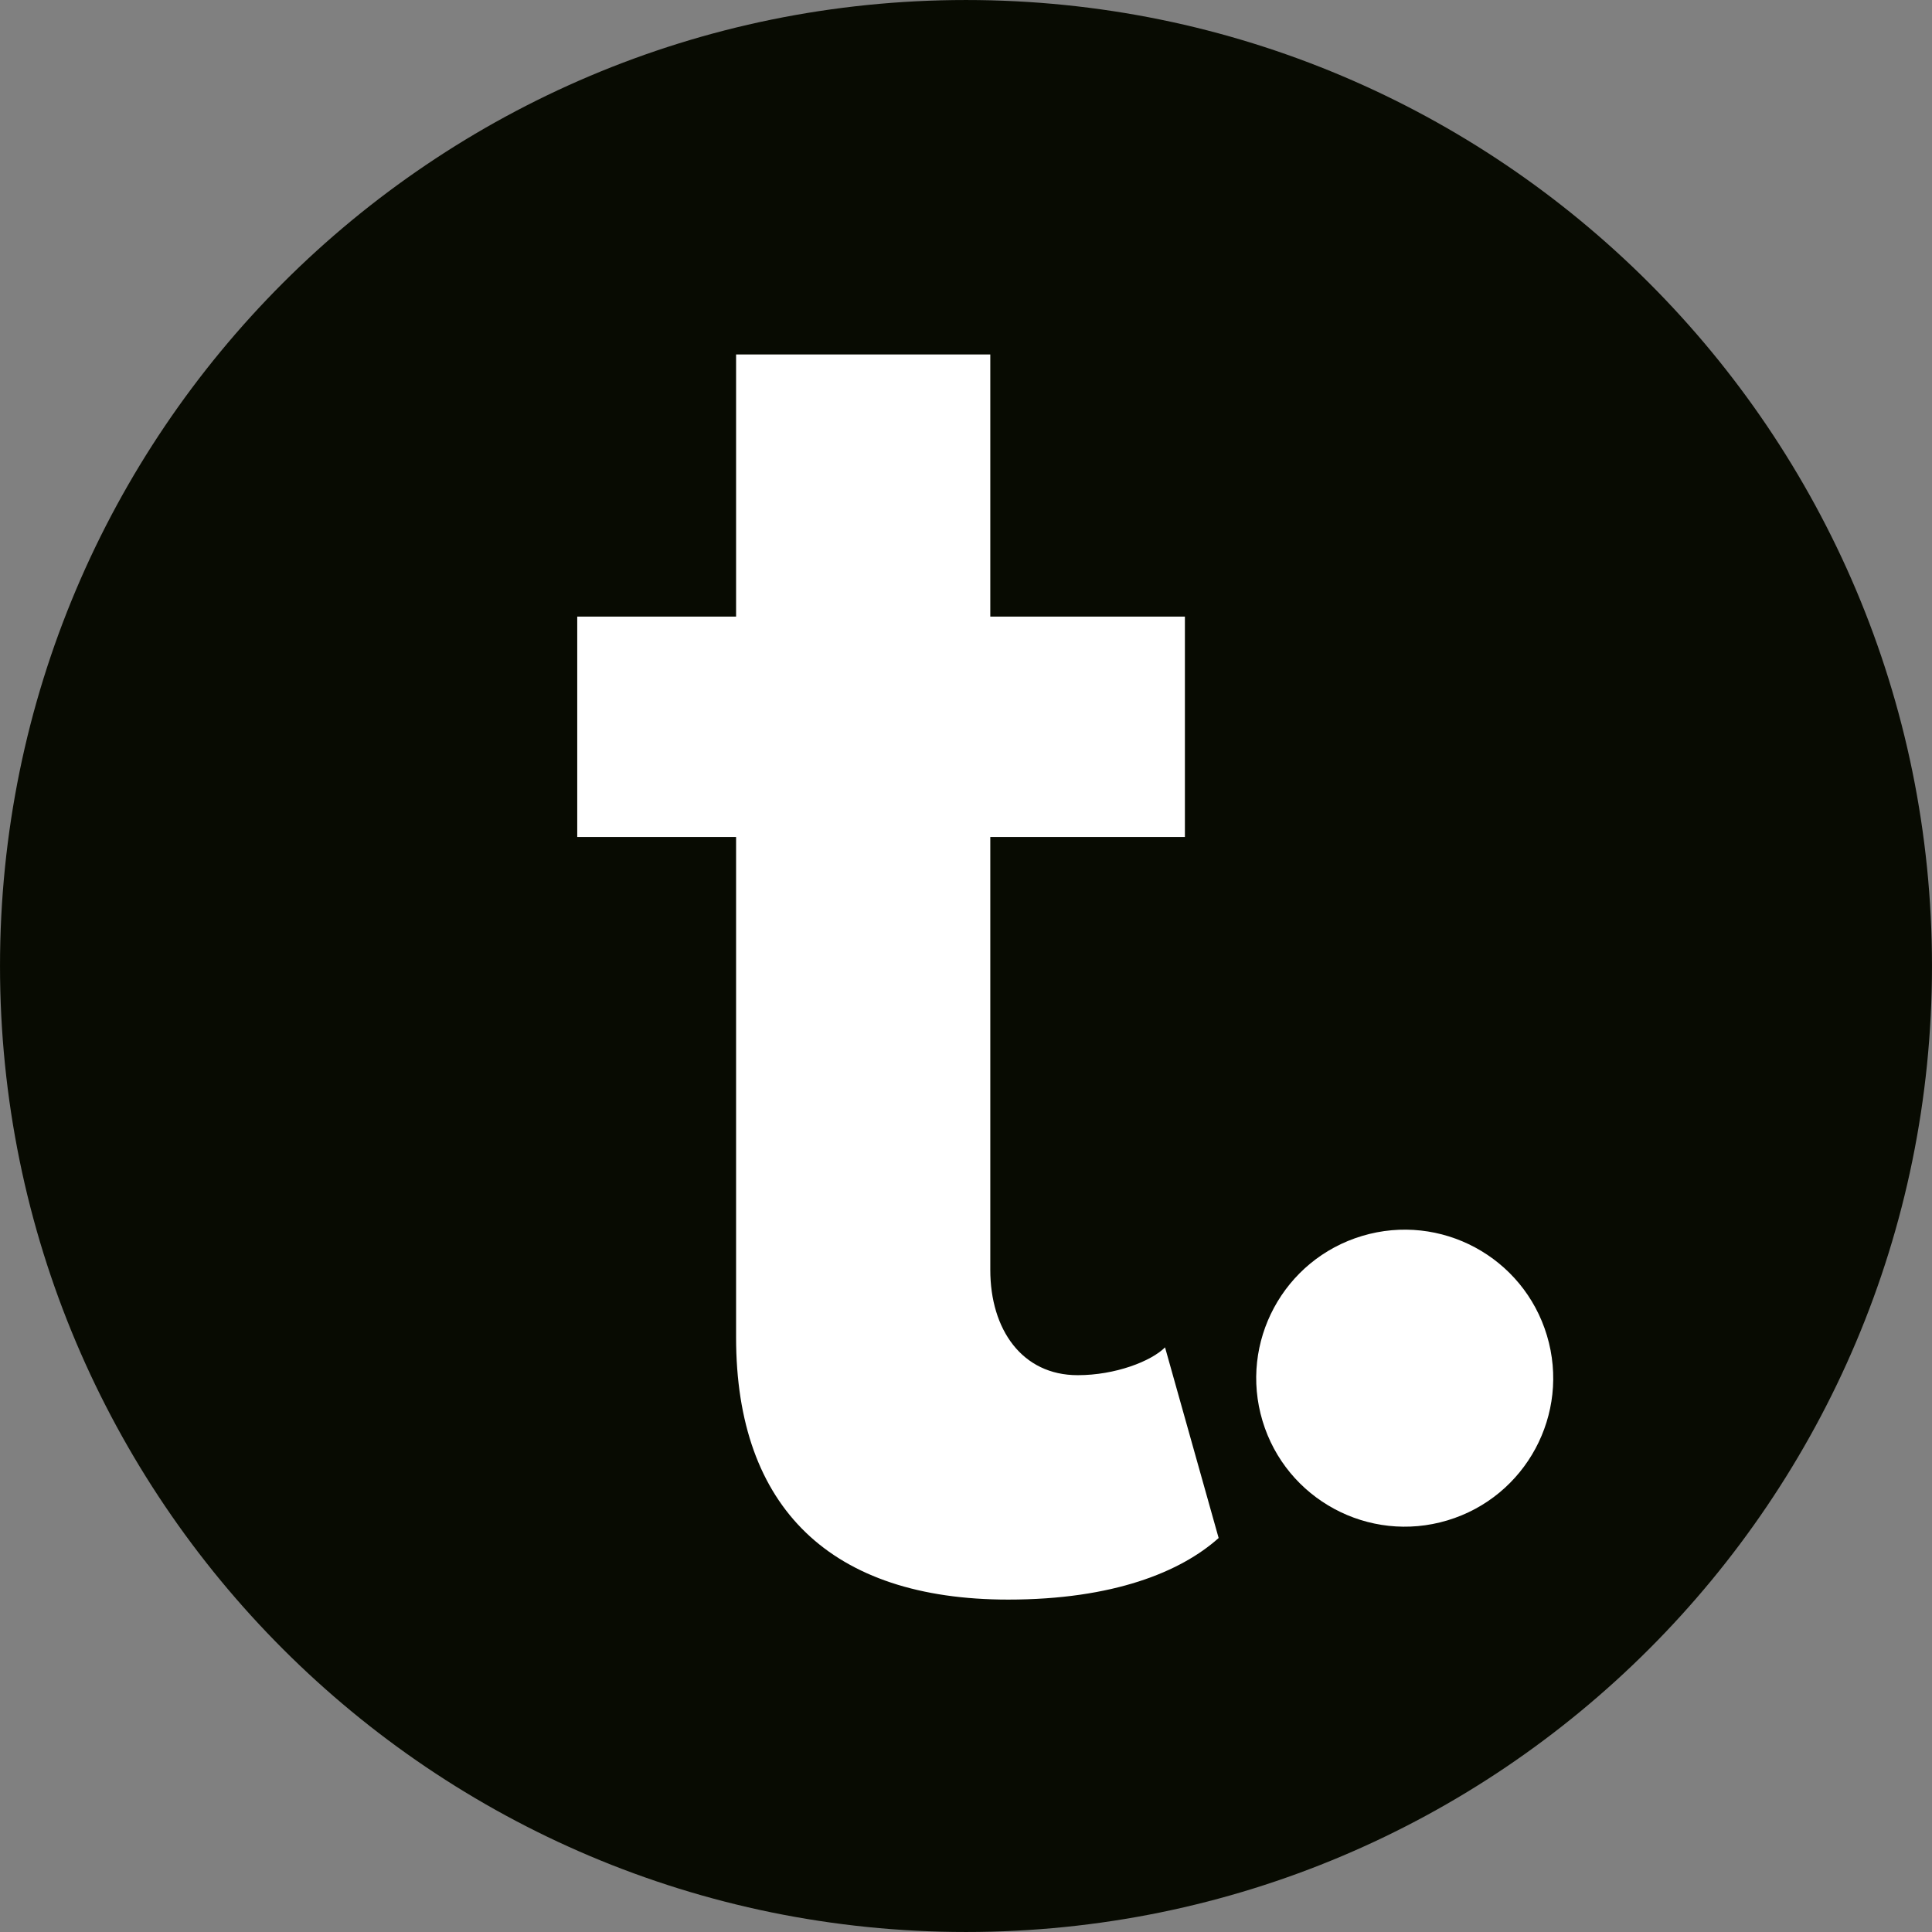 <svg xmlns="http://www.w3.org/2000/svg" xmlns:xlink="http://www.w3.org/1999/xlink" zoomAndPan="magnify" preserveAspectRatio="xMidYMid meet" version="1.0" viewBox="40.1 40.1 294.8 294.8"><rect x="40.1" y="40.1" width="294.8" height="294.8" fill="#808080" stroke="none"/><defs><g/><clipPath id="a5785ee31a"><path d="M 0.102 38.102 L 294.898 38.102 L 294.898 332.898 L 0.102 332.898 Z M 0.102 38.102 " clip-rule="nonzero"/></clipPath><clipPath id="545417a84a"><path d="M 147.5 38.102 C 66.094 38.102 0.102 104.094 0.102 185.5 C 0.102 266.906 66.094 332.898 147.5 332.898 C 228.906 332.898 294.898 266.906 294.898 185.5 C 294.898 104.094 228.906 38.102 147.5 38.102 Z M 147.5 38.102 " clip-rule="nonzero"/></clipPath><clipPath id="866fcff61f"><path d="M 0.102 0.102 L 294.898 0.102 L 294.898 294.898 L 0.102 294.898 Z M 0.102 0.102 " clip-rule="nonzero"/></clipPath><clipPath id="869e9da34e"><path d="M 147.5 0.102 C 66.094 0.102 0.102 66.094 0.102 147.5 C 0.102 228.906 66.094 294.898 147.5 294.898 C 228.906 294.898 294.898 228.906 294.898 147.5 C 294.898 66.094 228.906 0.102 147.5 0.102 Z M 147.5 0.102 " clip-rule="nonzero"/></clipPath><clipPath id="daf168e700"><rect x="0" width="295" y="0" height="295"/></clipPath><clipPath id="6690c38ca1"><path d="M 191 225 L 238 225 L 238 272 L 191 272 Z M 191 225 " clip-rule="nonzero"/></clipPath><clipPath id="6f37671e6c"><path d="M 186.234 233.203 L 229.637 220.184 L 242.652 263.586 L 199.254 276.605 Z M 186.234 233.203 " clip-rule="nonzero"/></clipPath><clipPath id="eacef8cbe7"><path d="M 207.938 226.691 C 195.949 230.289 189.148 242.918 192.742 254.902 C 196.34 266.887 208.969 273.691 220.953 270.094 C 232.938 266.5 239.738 253.871 236.145 241.887 C 232.551 229.898 219.922 223.098 207.938 226.691 Z M 207.938 226.691 " clip-rule="nonzero"/></clipPath><clipPath id="1db314c69e"><path d="M 0 0 L 47 0 L 47 47 L 0 47 Z M 0 0 " clip-rule="nonzero"/></clipPath><clipPath id="1d54398724"><path d="M -4.766 8.203 L 38.637 -4.816 L 51.652 38.586 L 8.254 51.605 Z M -4.766 8.203 " clip-rule="nonzero"/></clipPath><clipPath id="2c3d3b2a01"><path d="M 16.938 1.691 C 4.949 5.289 -1.852 17.918 1.742 29.902 C 5.34 41.887 17.969 48.691 29.953 45.094 C 41.938 41.5 48.738 28.871 45.145 16.887 C 41.551 4.898 28.922 -1.902 16.938 1.691 Z M 16.938 1.691 " clip-rule="nonzero"/></clipPath><clipPath id="fc7949a697"><rect x="0" width="47" y="0" height="47"/></clipPath><clipPath id="32286fc2eb"><rect x="0" width="296" y="0" height="370"/></clipPath></defs><g transform="matrix(1, 0, 0, 1, 40, 2)"><g clip-path="url(#32286fc2eb)"><g clip-path="url(#a5785ee31a)"><g clip-path="url(#545417a84a)"><g transform="matrix(1, 0, 0, 1, 0, 38)"><g clip-path="url(#daf168e700)"><g clip-path="url(#866fcff61f)"><g clip-path="url(#869e9da34e)"><path fill="#080b02" d="M 0.102 0.102 L 294.898 0.102 L 294.898 294.898 L 0.102 294.898 Z M 0.102 0.102 " fill-opacity="1" fill-rule="nonzero"/></g></g></g></g></g></g><g clip-path="url(#6690c38ca1)"><g clip-path="url(#6f37671e6c)"><g clip-path="url(#eacef8cbe7)"><g transform="matrix(1, 0, 0, 1, 191, 225)"><g clip-path="url(#fc7949a697)"><g clip-path="url(#1db314c69e)"><g clip-path="url(#1d54398724)"><g clip-path="url(#2c3d3b2a01)"><path fill="#ffffff" d="M -4.766 8.203 L 38.637 -4.816 L 51.652 38.586 L 8.254 51.605 Z M -4.766 8.203 " fill-opacity="1" fill-rule="nonzero"/></g></g></g></g></g></g></g></g><g fill="#ffffff" fill-opacity="1"><g transform="translate(85.754, 278.541)"><g><path d="M 68.18 3.637 C 84.238 3.637 94.539 -0.605 100.297 -5.758 L 92.117 -34.848 C 89.996 -32.727 84.543 -30.605 78.785 -30.605 C 70.301 -30.605 65.453 -37.574 65.453 -46.664 L 65.453 -112.723 L 95.148 -112.723 L 95.148 -146.355 L 65.453 -146.355 L 65.453 -186.355 L 26.664 -186.355 L 26.664 -146.355 L 2.426 -146.355 L 2.426 -112.723 L 26.664 -112.723 L 26.664 -36.363 C 26.664 -10.301 41.211 3.637 68.18 3.637 Z M 68.18 3.637 "/></g></g></g></g></g></svg>